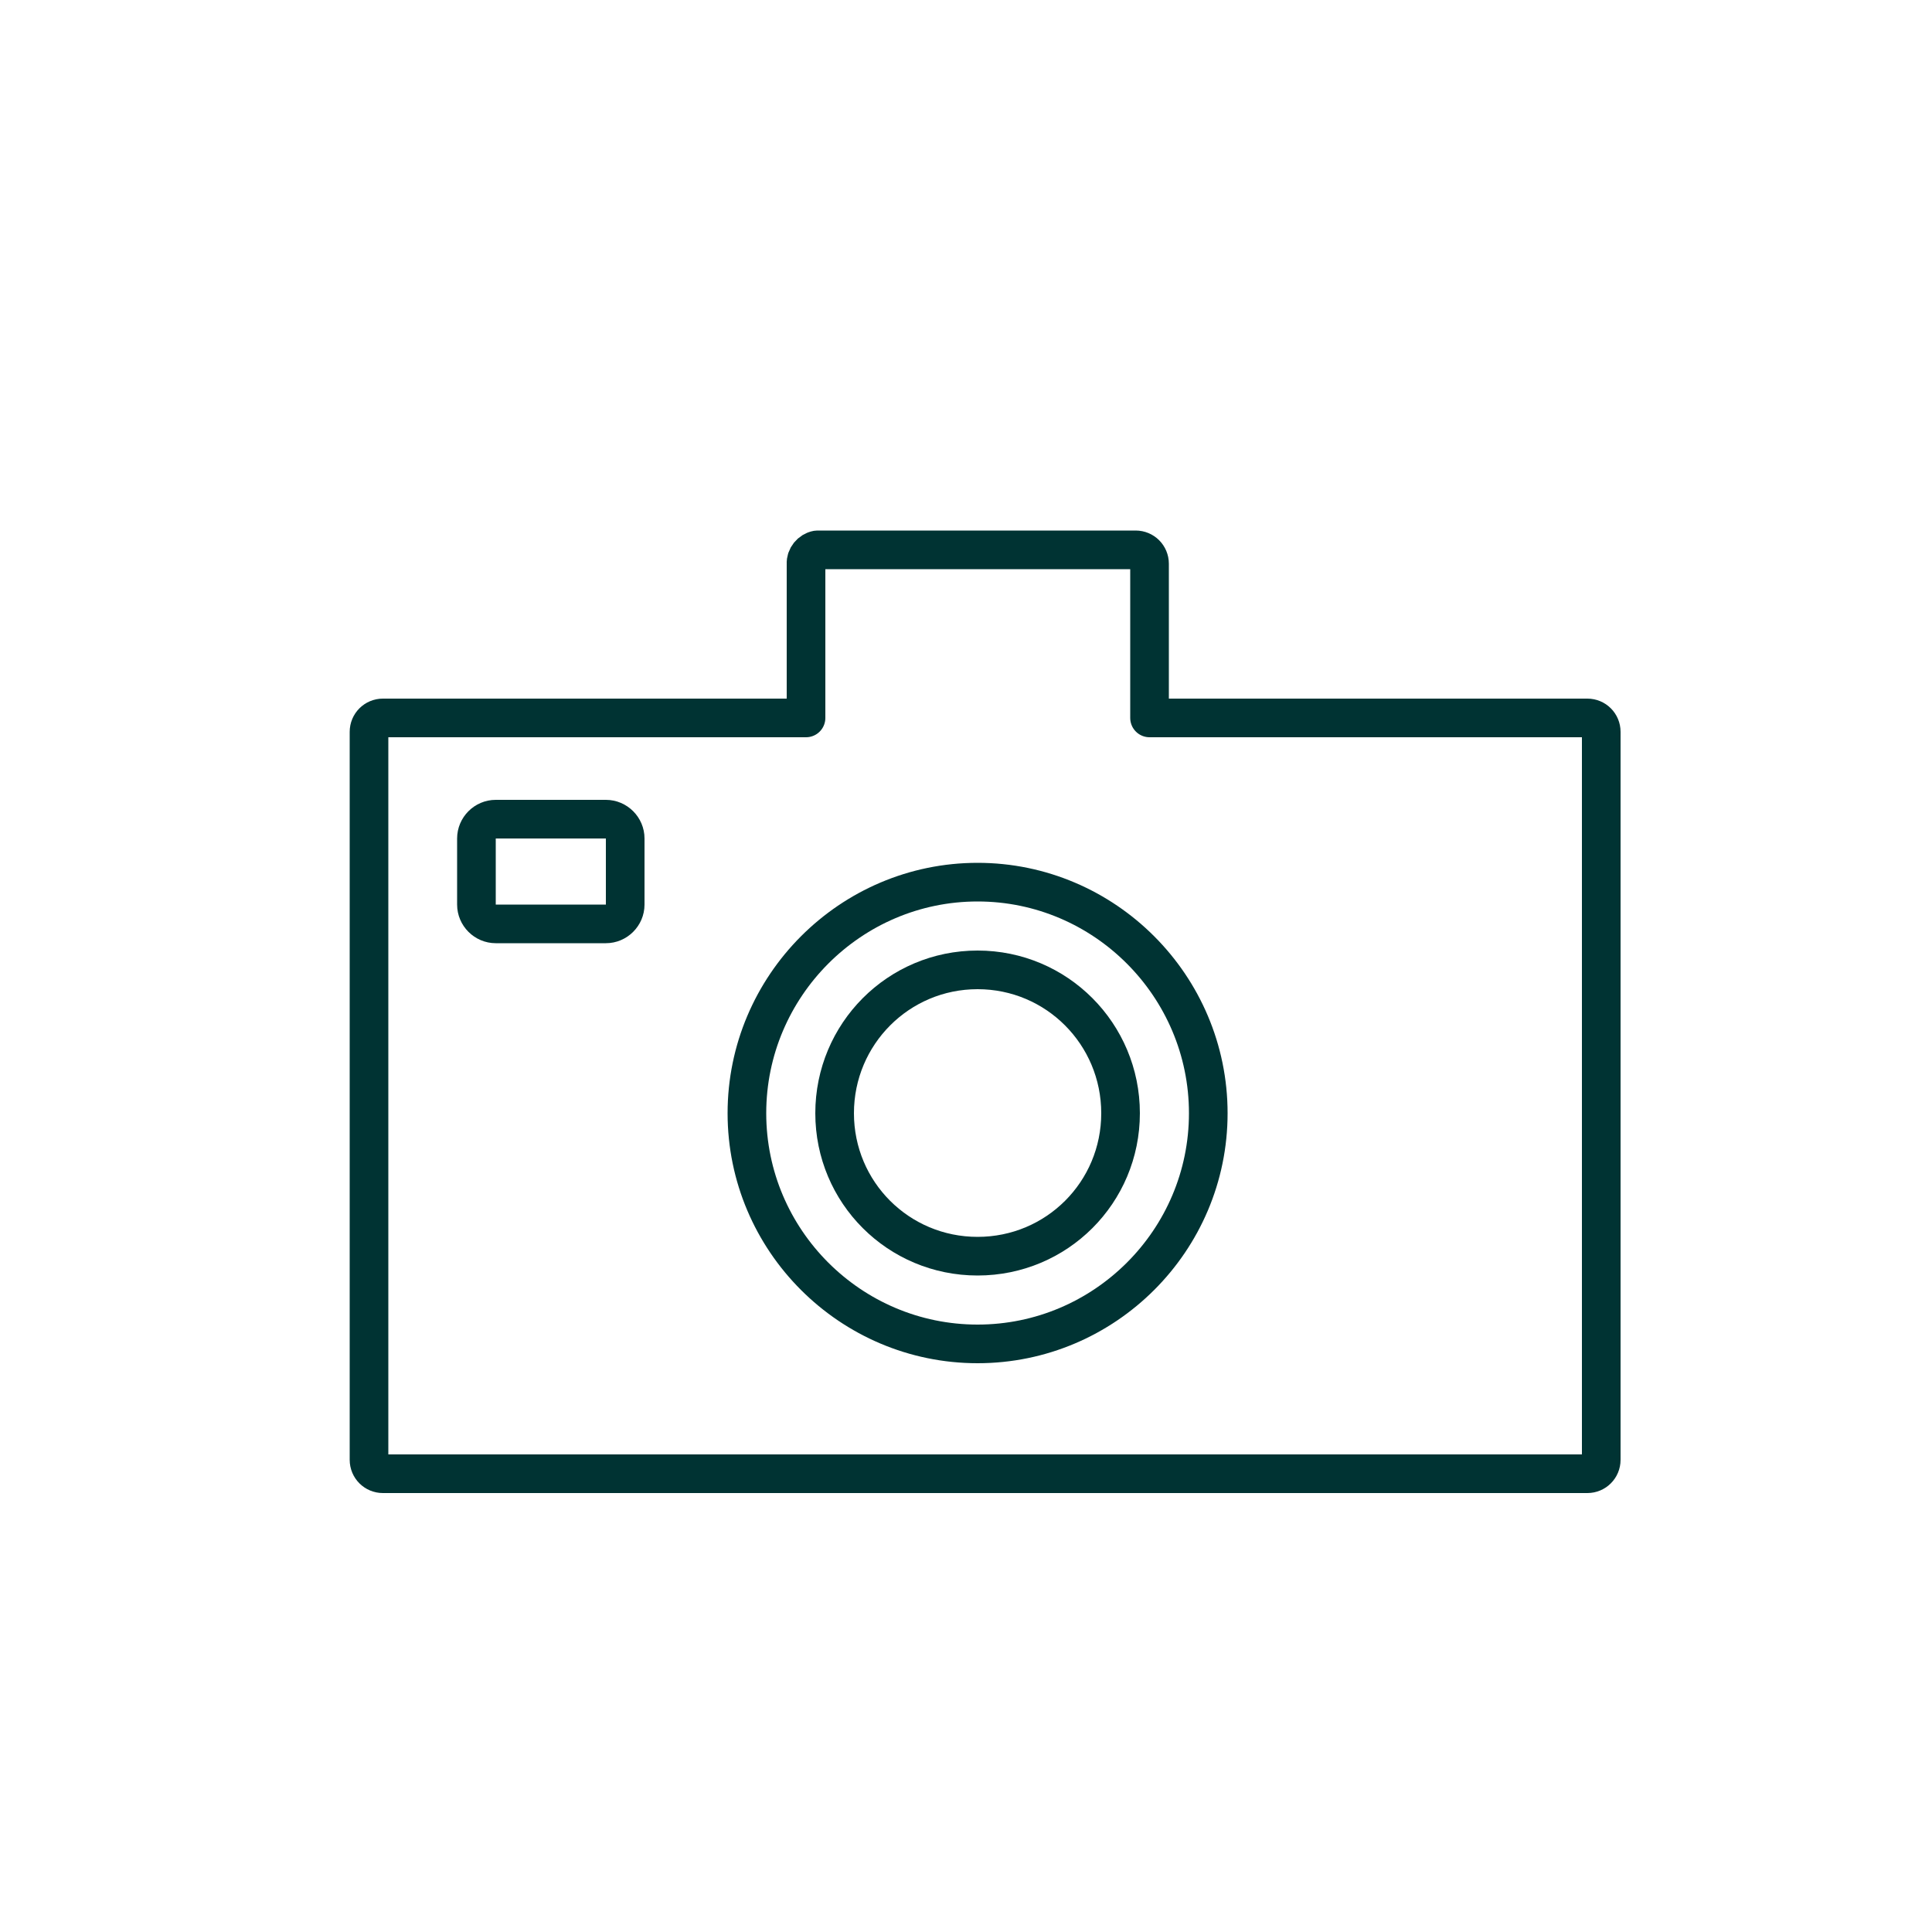 <?xml version="1.0" encoding="UTF-8"?><svg id="textile" xmlns="http://www.w3.org/2000/svg" viewBox="0 0 50 50"><defs><style>.cls-1{stroke-linejoin:round;}.cls-1,.cls-2{fill:none;stroke:#033;stroke-linecap:round;}.cls-3{fill:#033;}.cls-2{stroke-miterlimit:10;}</style></defs><path class="cls-1" d="m21.15,14.23c-.17.03-.3.19-.29.36v3.99h-10.95c-.2,0-.36.16-.36.36v18.84c0,.2.16.36.36.36h31.17c.2,0,.36-.16.36-.36v-18.84c0-.2-.16-.36-.36-.36h-11.33v-3.99c0-.2-.16-.36-.36-.36h-8.17s-.05,0-.07,0h0Z"/><path class="cls-3" d="m15.68,21.7v1.71h-2.85v-1.71h2.85m0-1h-2.85c-.55,0-1,.45-1,1v1.71c0,.55.45,1,1,1h2.85c.55,0,1-.45,1-1v-1.71c0-.55-.45-1-1-1h0Z"/><path class="cls-2" d="m25.3,22.83c-3.29,0-5.97,2.69-5.97,5.98s2.68,5.97,5.97,5.97,5.97-2.68,5.97-5.97-2.68-5.98-5.97-5.98Z"/><path class="cls-2" d="m25.3,32.51c-2.05,0-3.7-1.65-3.7-3.7s1.65-3.71,3.7-3.71,3.7,1.66,3.7,3.71-1.65,3.7-3.7,3.7Z"/></svg>